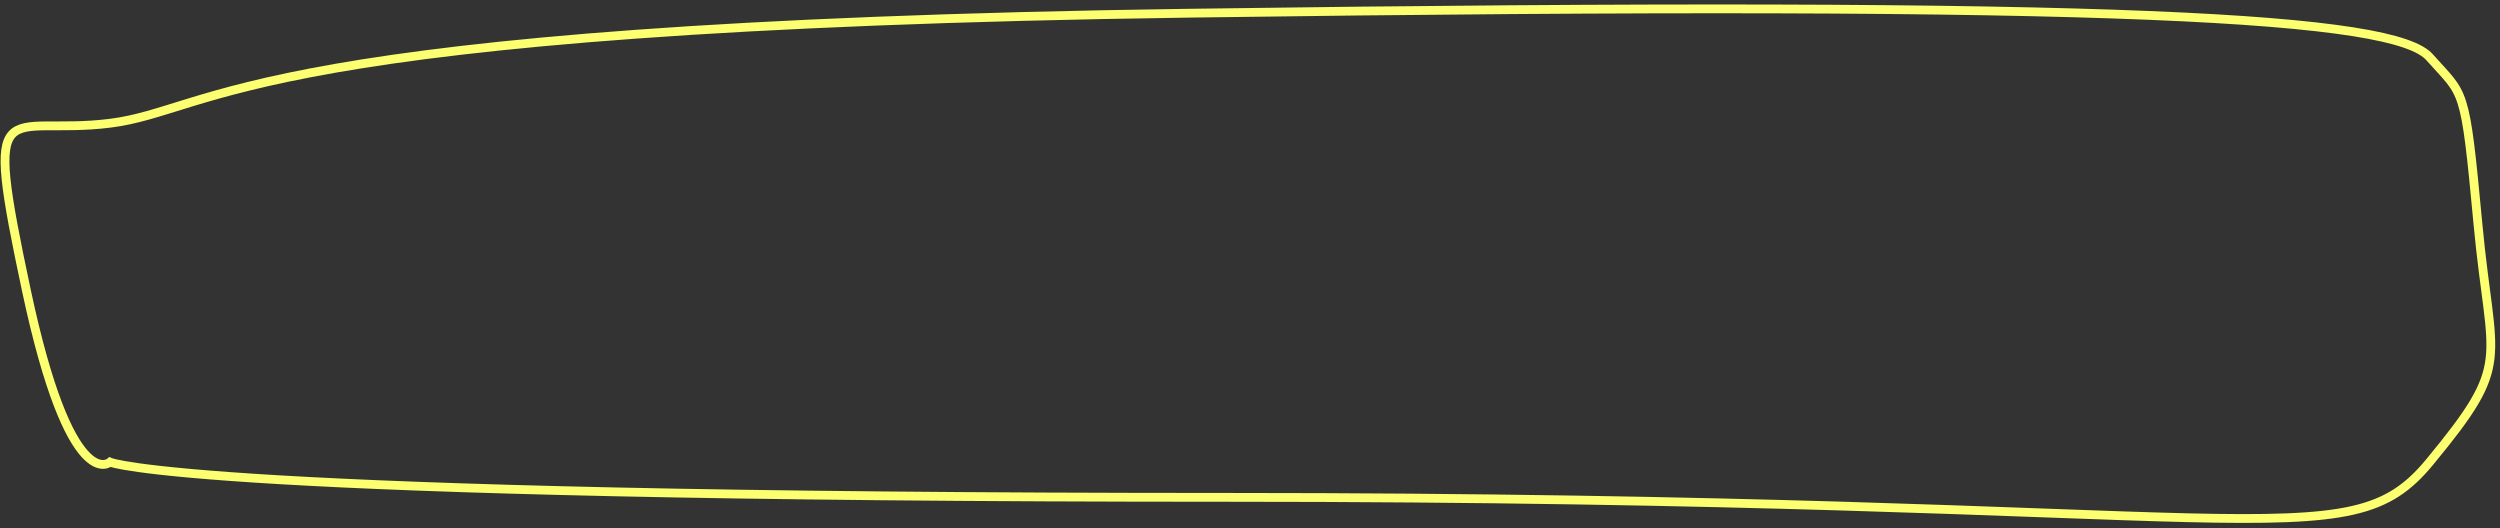 <svg width="284" height="60" viewBox="0 0 284 60" fill="none" xmlns="http://www.w3.org/2000/svg">
<rect x="0" y="0" width="284" height="60" fill="#333333" stroke="none"/>
<path d="M135 1.5C28 3 24.502 12.5 12.5 14C0.498 15.501 -2 9.5 3 33C8 56.5 12.5 52.5 12.5 52.5C12.5 52.5 21.5 56.5 139.5 56.5C257.5 56.5 266.5 64 276 52.5C285.5 41 283 41.5 281.5 25.5C280 9.5 279.984 11 276 6.5C272.016 2.001 242 0 135 1.5Z" stroke="#FCFF70"/>
</svg>
